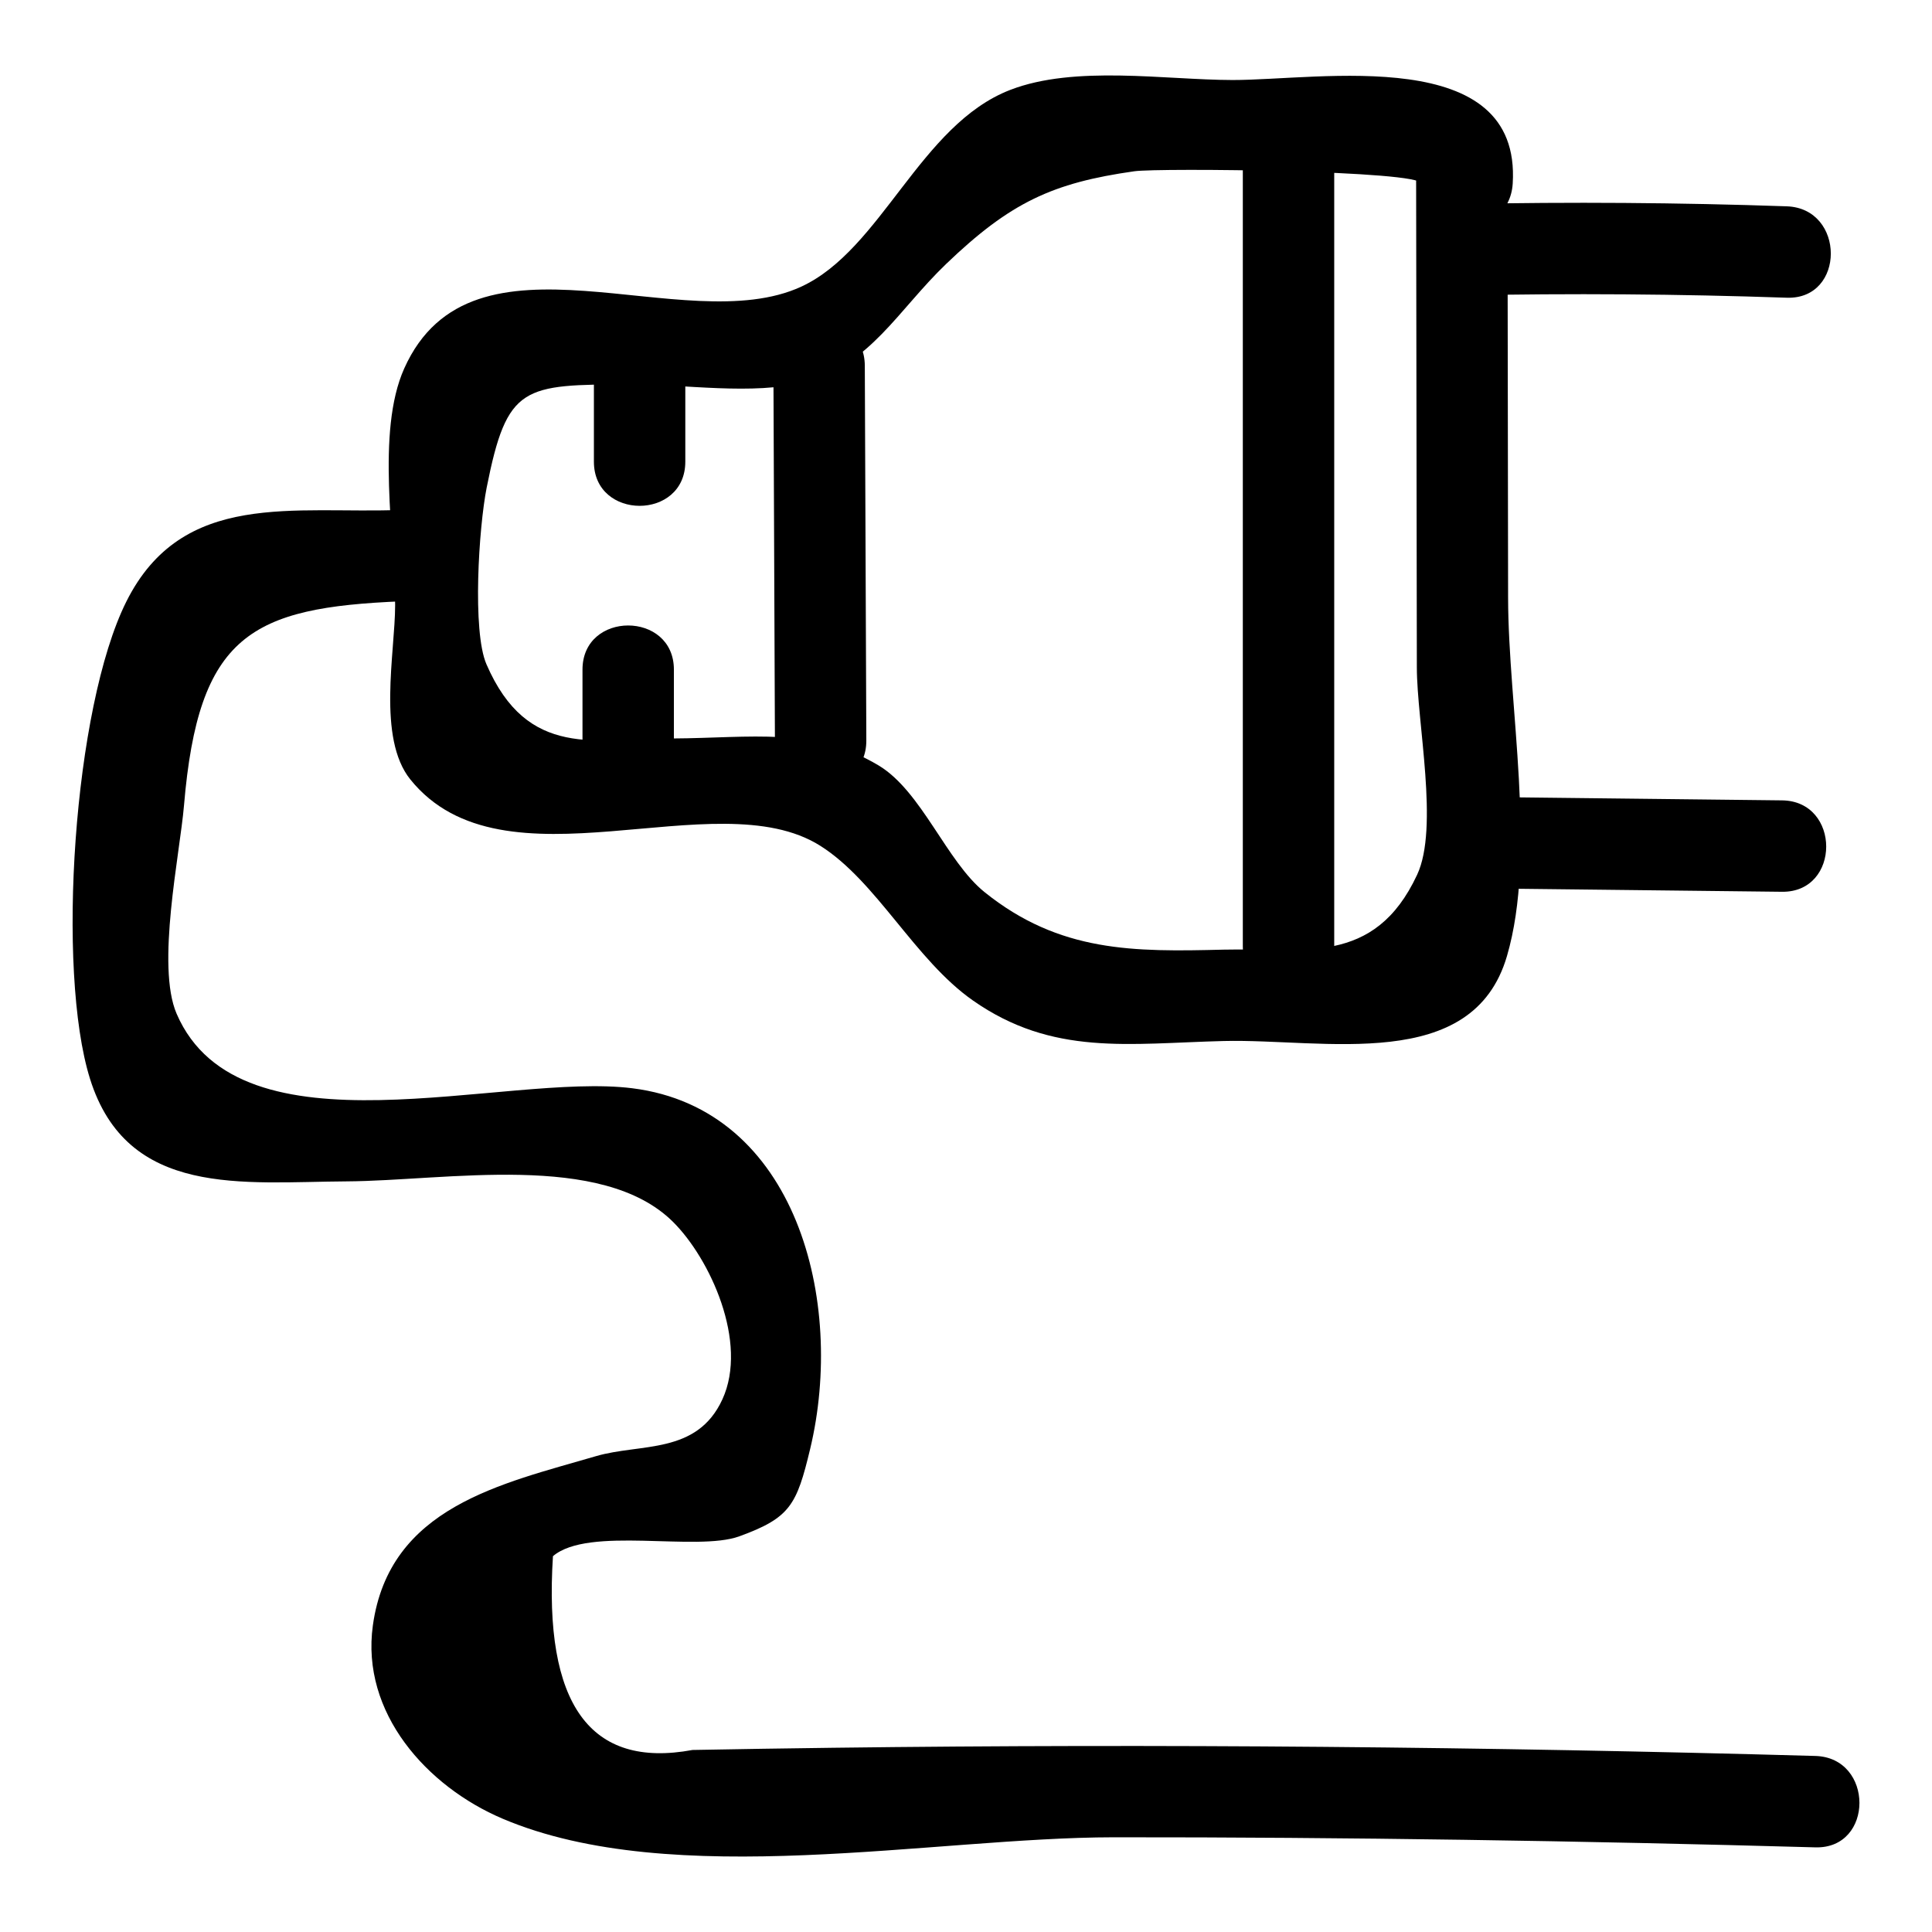 <?xml version="1.0" encoding="UTF-8"?>
<!-- Uploaded to: ICON Repo, www.iconrepo.com, Generator: ICON Repo Mixer Tools -->
<svg fill="#000000" width="800px" height="800px" version="1.1" viewBox="144 144 512 512" xmlns="http://www.w3.org/2000/svg">
 <g>
  <path d="m519.29 192.48c0.062 42.777 0.125 85.551 0.188 128.33 0.023 14.812 5.91 42.492 0.082 54.996-11.398 24.453-30.422 19.34-51.289 19.859-23.812 0.594-43.453 0.762-63.344-15.234-10.125-8.145-16.676-26.773-28.133-33.609-17.238-10.289-33.598-7.238-54.469-7.125-20.57 0.113-38.48 5.555-49.41-19.656-3.797-8.758-2.043-36.234 0.062-46.844 5.41-27.27 9.605-27.23 37.945-27.348 14.383-0.062 32.562 2.984 46.406-0.617 17.207-4.477 24.645-19.035 37.367-31.246 17.047-16.359 28.25-21.527 49.922-24.602 6.519-0.926 76.262-0.203 76.043 3.281-0.977 15.566 23.25 15.508 24.223 0 2.328-37.121-51.066-27.426-74.273-27.461-17.809-0.027-41.75-4.004-58.883 2.617-23.895 9.234-34.082 42.285-55.363 52.133-31.102 14.395-87.191-18.605-105.24 21.688-7.562 16.887-2.387 45.203-2.41 62.777-0.016 12.523-4.805 35.18 4.027 46.141 24.758 30.723 80.848 0.062 108.62 17.57 14.961 9.43 25.055 30.195 40.445 40.988 21.152 14.828 41.32 11.391 66.453 10.762 26.633-0.664 65.996 8.691 75.105-22.527 7.969-27.312 0.34-66.113 0.297-94.883-0.055-36.664-0.109-73.328-0.16-110-0.02-15.578-24.242-15.605-24.219 0.008z"/>
  <path d="m531.5 222.29c28.676-0.582 57.336-0.379 86 0.609 15.59 0.535 15.57-23.688 0-24.223-28.664-0.988-57.324-1.188-86-0.609-15.566 0.316-15.621 24.539 0 24.223z"/>
  <path d="m542.39 379.49c24.625 0.281 49.25 0.559 73.875 0.84 15.59 0.176 15.602-24.043 0-24.223-24.625-0.281-49.25-0.559-73.875-0.84-15.59-0.176-15.602 24.043 0 24.223z"/>
  <path d="m473.36 186.42v208.3c0 15.586 24.223 15.609 24.223 0v-208.3c0-15.582-24.223-15.609-24.223 0z"/>
  <path d="m348.96 240.92c0.133 33.102 0.27 66.207 0.402 99.309 0.062 15.582 24.285 15.613 24.223 0-0.133-33.102-0.27-66.207-0.402-99.309-0.066-15.582-24.289-15.613-24.223 0z"/>
  <path d="m301.39 237.29v29.066c0 15.586 24.223 15.609 24.223 0v-29.066c0-15.586-24.223-15.609-24.223 0z"/>
  <path d="m322.59 349.31v-27.855c0-15.586-24.223-15.609-24.223 0v27.855c0 15.586 24.223 15.613 24.223 0z"/>
  <path d="m250.49 279.12c-28.41 1.164-58.145-5.481-73.023 24.336-14.02 28.09-18.555 97.793-9.629 126.39 9.875 31.641 40.551 27.395 67.992 27.23 26.559-0.16 67.645-7.992 86.508 10.715 9.805 9.723 20.047 31.914 13.109 47.039-6.758 14.734-21.645 11.594-33.504 15.066-25.09 7.348-54.762 13.434-59.129 44.852-3.223 23.184 14.336 42.723 34.418 51.238 45.195 19.156 113.98 4.949 161.88 4.914 62.004-0.043 123.99 0.934 185.97 2.668 15.594 0.438 15.582-23.785 0-24.223-86.77-2.426-173.56-3.269-260.36-2.168-12.398 0.156-24.797 0.352-37.195 0.582-27.164 5.031-39.492-12.086-36.988-51.355 9.445-8.059 37.984-1.105 49.395-5.266 13.48-4.91 15.195-8.27 18.77-23.168 9.348-38.973-3.559-90.094-47.121-95.57-34.055-4.277-103.95 19.203-120.77-19.734-5.496-12.719 0.859-42.297 1.953-55.254 3.809-45.148 17.691-52.43 57.742-54.066 15.527-0.637 15.609-24.863-0.004-24.223z"/>
 </g>
</svg>